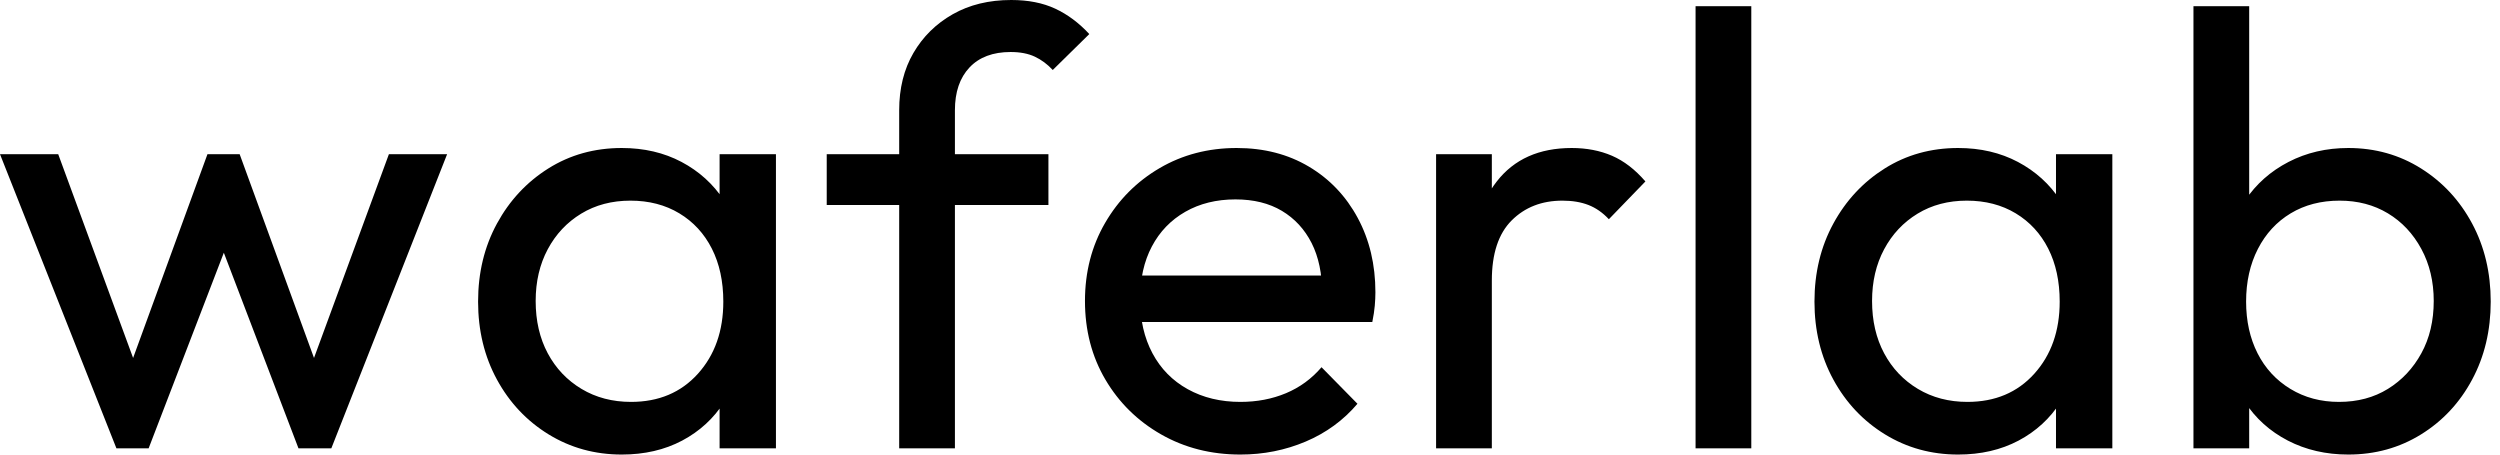 <svg baseProfile="full" height="28" version="1.1" viewBox="0 0 154 28" width="154" xmlns="http://www.w3.org/2000/svg" xmlns:ev="http://www.w3.org/2001/xml-events" xmlns:xlink="http://www.w3.org/1999/xlink"><defs /><g><path d="M7.706 27.619 0.534 9.499H4.12L9.308 23.613H8.163L13.313 9.499H15.297L20.447 23.613H19.302L24.49 9.499H28.076L20.943 27.619H18.921L13.695 13.924H14.954L9.689 27.619Z M38.834 28Q36.354 28 34.332 26.76Q32.311 25.52 31.147 23.384Q29.984 21.248 29.984 18.578Q29.984 15.907 31.147 13.771Q32.311 11.635 34.313 10.376Q36.316 9.117 38.834 9.117Q40.894 9.117 42.515 9.975Q44.136 10.834 45.128 12.341Q46.12 13.847 46.234 15.831V21.286Q46.12 23.232 45.147 24.757Q44.174 26.283 42.553 27.142Q40.932 28 38.834 28ZM39.406 24.757Q41.962 24.757 43.526 23.022Q45.09 21.286 45.09 18.578Q45.09 16.708 44.384 15.316Q43.678 13.924 42.381 13.142Q41.084 12.36 39.368 12.36Q37.651 12.36 36.335 13.161Q35.019 13.962 34.275 15.354Q33.531 16.747 33.531 18.54Q33.531 20.371 34.275 21.763Q35.019 23.155 36.354 23.956Q37.689 24.757 39.406 24.757ZM44.861 27.619V22.736L45.51 18.311L44.861 13.924V9.499H48.332V27.619Z M55.924 27.619V6.79Q55.924 4.768 56.801 3.262Q57.678 1.755 59.223 0.877Q60.768 0.0 62.828 0.0Q64.392 0.0 65.537 0.534Q66.681 1.068 67.635 2.098L65.384 4.311Q64.888 3.777 64.278 3.49Q63.668 3.204 62.79 3.204Q61.15 3.204 60.253 4.158Q59.357 5.112 59.357 6.79V27.619ZM51.46 12.627V9.499H65.117V12.627Z M76.943 28Q74.234 28 72.06 26.76Q69.886 25.52 68.627 23.384Q67.368 21.248 67.368 18.54Q67.368 15.869 68.608 13.733Q69.847 11.597 71.965 10.357Q74.082 9.117 76.714 9.117Q79.232 9.117 81.158 10.262Q83.084 11.406 84.172 13.428Q85.259 15.45 85.259 18.005Q85.259 18.387 85.221 18.826Q85.183 19.264 85.068 19.837H69.771V16.975H83.237L81.978 18.082Q81.978 16.251 81.33 14.973Q80.681 13.695 79.499 12.989Q78.316 12.283 76.638 12.283Q74.883 12.283 73.548 13.046Q72.213 13.809 71.488 15.183Q70.763 16.556 70.763 18.425Q70.763 20.332 71.526 21.763Q72.289 23.193 73.7 23.975Q75.112 24.757 76.943 24.757Q78.469 24.757 79.747 24.223Q81.025 23.689 81.94 22.621L84.153 24.872Q82.856 26.398 80.967 27.199Q79.079 28 76.943 28Z M88.997 27.619V9.499H92.431V27.619ZM92.431 17.281 91.134 16.708Q91.134 13.237 92.736 11.177Q94.338 9.117 97.351 9.117Q98.725 9.117 99.831 9.594Q100.937 10.071 101.891 11.177L99.64 13.504Q99.068 12.894 98.381 12.627Q97.695 12.36 96.779 12.36Q94.872 12.36 93.651 13.58Q92.431 14.801 92.431 17.281Z M104.981 27.619V0.381H108.414V27.619Z M121.155 28Q118.676 28 116.654 26.76Q114.632 25.52 113.469 23.384Q112.305 21.248 112.305 18.578Q112.305 15.907 113.469 13.771Q114.632 11.635 116.635 10.376Q118.638 9.117 121.155 9.117Q123.215 9.117 124.837 9.975Q126.458 10.834 127.45 12.341Q128.441 13.847 128.556 15.831V21.286Q128.441 23.232 127.469 24.757Q126.496 26.283 124.875 27.142Q123.253 28 121.155 28ZM121.728 24.757Q124.283 24.757 125.847 23.022Q127.411 21.286 127.411 18.578Q127.411 16.708 126.706 15.316Q126 13.924 124.703 13.142Q123.406 12.36 121.689 12.36Q119.973 12.36 118.657 13.161Q117.341 13.962 116.597 15.354Q115.853 16.747 115.853 18.54Q115.853 20.371 116.597 21.763Q117.341 23.155 118.676 23.956Q120.011 24.757 121.728 24.757ZM127.183 27.619V22.736L127.831 18.311L127.183 13.924V9.499H130.654V27.619Z M145.188 28Q143.128 28 141.469 27.142Q139.809 26.283 138.817 24.757Q137.826 23.232 137.711 21.286V15.831Q137.826 13.847 138.837 12.341Q139.847 10.834 141.507 9.975Q143.166 9.117 145.188 9.117Q147.668 9.117 149.67 10.376Q151.673 11.635 152.817 13.771Q153.962 15.907 153.962 18.578Q153.962 21.248 152.817 23.384Q151.673 25.52 149.67 26.76Q147.668 28 145.188 28ZM135.651 27.619V0.381H139.084V13.924L138.436 18.311L139.084 22.736V27.619ZM144.616 24.757Q146.332 24.757 147.629 23.956Q148.926 23.155 149.689 21.763Q150.452 20.371 150.452 18.54Q150.452 16.747 149.689 15.335Q148.926 13.924 147.629 13.142Q146.332 12.36 144.654 12.36Q142.937 12.36 141.64 13.142Q140.343 13.924 139.619 15.335Q138.894 16.747 138.894 18.578Q138.894 20.371 139.599 21.763Q140.305 23.155 141.621 23.956Q142.937 24.757 144.616 24.757Z " fill="rgb(0,0,0)" transform="translate(-0.534, 0)" /></g></svg>